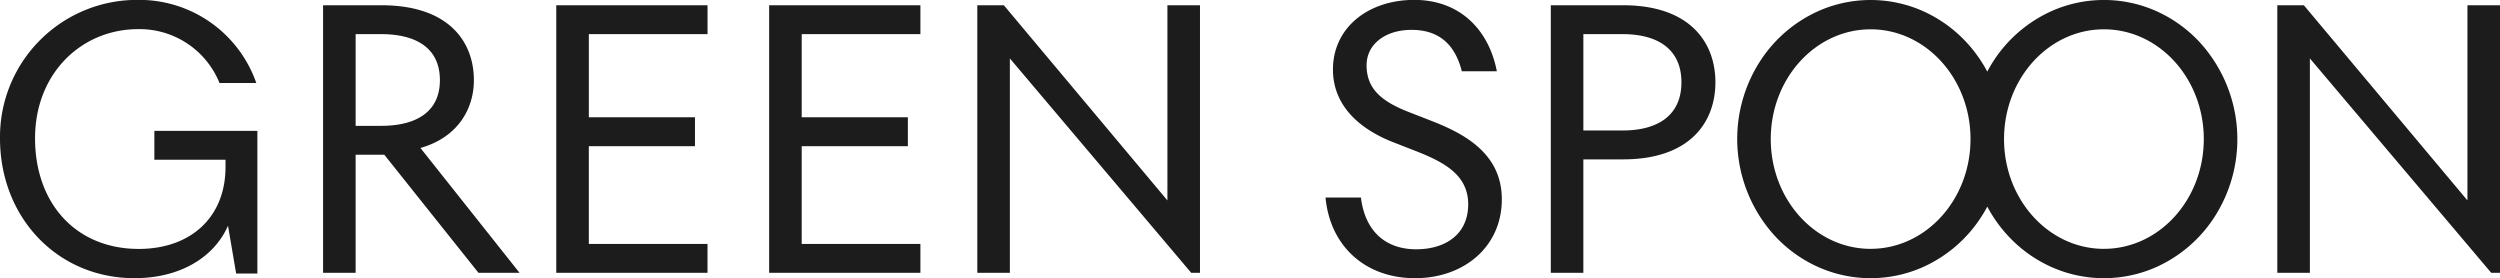 <svg xmlns="http://www.w3.org/2000/svg" width="476" height="53" viewBox="0 0 476 53">
  <defs>
    <style>
      .cls-1 {
        fill: #1b1c1b;
        fill-rule: evenodd;
      }
    </style>
  </defs>
  <g id="logo">
    <path id="logo-2" data-name="logo" class="cls-1" d="M165.39,430.413h13.549v1.359c0,9.714-6.74,15.624-16.516,15.624-12,0-19.749-8.7-19.749-21.058,0-12.431,8.9-20.787,19.615-20.787a16.4,16.4,0,0,1,15.505,10.258H184.8a23.587,23.587,0,0,0-22.514-15.828A26.093,26.093,0,0,0,136,426.338c0,15.079,10.92,26.628,25.616,26.628,8.561,0,15.1-3.873,17.795-9.987l1.551,9.1h4.044V424.911H165.39v5.5Zm60.839-15.148C226.229,408,221.51,401,208.636,401H197.513v50.945h6.2V429.461h5.46l17.931,22.485h7.819L216.05,428.172C223.062,426.2,226.229,420.836,226.229,415.265Zm-17.661,8.695h-4.854V406.5h4.854c6.673,0,11.189,2.65,11.189,8.763C219.757,421.311,215.241,423.96,208.568,423.96Zm149.707,14.2L327.133,401h-5.056v50.945h6.2V411.122l34.533,40.824h1.666V401h-6.2v37.156ZM241.912,451.946h28.8v-5.5h-22.6V427.832h20.211v-5.5H248.114V406.5h22.6V401h-28.8v50.945Zm40.532,0h28.8v-5.5h-22.6V427.832h20.213v-5.5H288.645V406.5h22.6V401h-28.8v50.945Zm126.089-28.937-4.179-1.629c-5.258-2.039-8.156-4.416-8.156-8.968,0-3.939,3.5-6.724,8.561-6.724,4.785,0,8.155,2.309,9.572,7.879H421c-1.55-8.016-7.145-13.586-15.706-13.586-8.9,0-15.5,5.367-15.5,13.247,0,7.4,5.8,11.683,11.662,13.925l4.178,1.63c5.529,2.173,9.91,4.619,9.91,10.12,0,5.707-4.315,8.559-9.91,8.559-5.728,0-9.706-3.328-10.515-9.849h-6.74c0.876,9.238,7.549,15.353,17.053,15.353,9.3,0,16.515-5.978,16.515-15.012C421.947,429.327,415.005,425.523,408.533,423.009ZM445.022,401H431.27v50.945h6.2v-21.6h7.55c12.876,0,17.594-7.2,17.594-14.672S457.9,401,445.022,401Zm-0.068,23.842h-7.482V406.5h7.482c6.675,0,11.19,2.854,11.19,9.171S451.629,424.843,444.954,424.843ZM605.8,401v37.156L574.655,401H569.6v50.945h6.2V411.122l34.531,40.824H612V401h-6.2ZM546.528,402.1a24.537,24.537,0,0,0-19.882,0,25.752,25.752,0,0,0-11.161,9.629q-0.591.92-1.109,1.9a26.472,26.472,0,0,0-4.192-5.817,25.417,25.417,0,0,0-8.073-5.707,24.537,24.537,0,0,0-19.882,0,25.746,25.746,0,0,0-11.161,9.629,27.352,27.352,0,0,0,3.085,33.421,25.418,25.418,0,0,0,8.076,5.707,24.537,24.537,0,0,0,19.882,0,25.739,25.739,0,0,0,11.159-9.629c0.4-.613.763-1.246,1.11-1.894a26.5,26.5,0,0,0,4.19,5.816,25.407,25.407,0,0,0,8.076,5.707,24.537,24.537,0,0,0,19.882,0,25.742,25.742,0,0,0,11.16-9.629A27.356,27.356,0,0,0,554.6,407.8,25.425,25.425,0,0,0,546.528,402.1Zm-54.36,45.282c-10.5,0-19.015-9.359-19.015-20.9s8.514-20.9,19.015-20.9,19.017,9.358,19.017,20.9S502.67,447.377,492.168,447.377Zm44.419,0c-10.5,0-19.016-9.359-19.017-20.9h0c0-11.545,8.514-20.9,19.017-20.9s19.015,9.358,19.015,20.9S547.089,447.377,536.587,447.377Z" transform="translate(-136 -400)"/>
  </g>
</svg>
